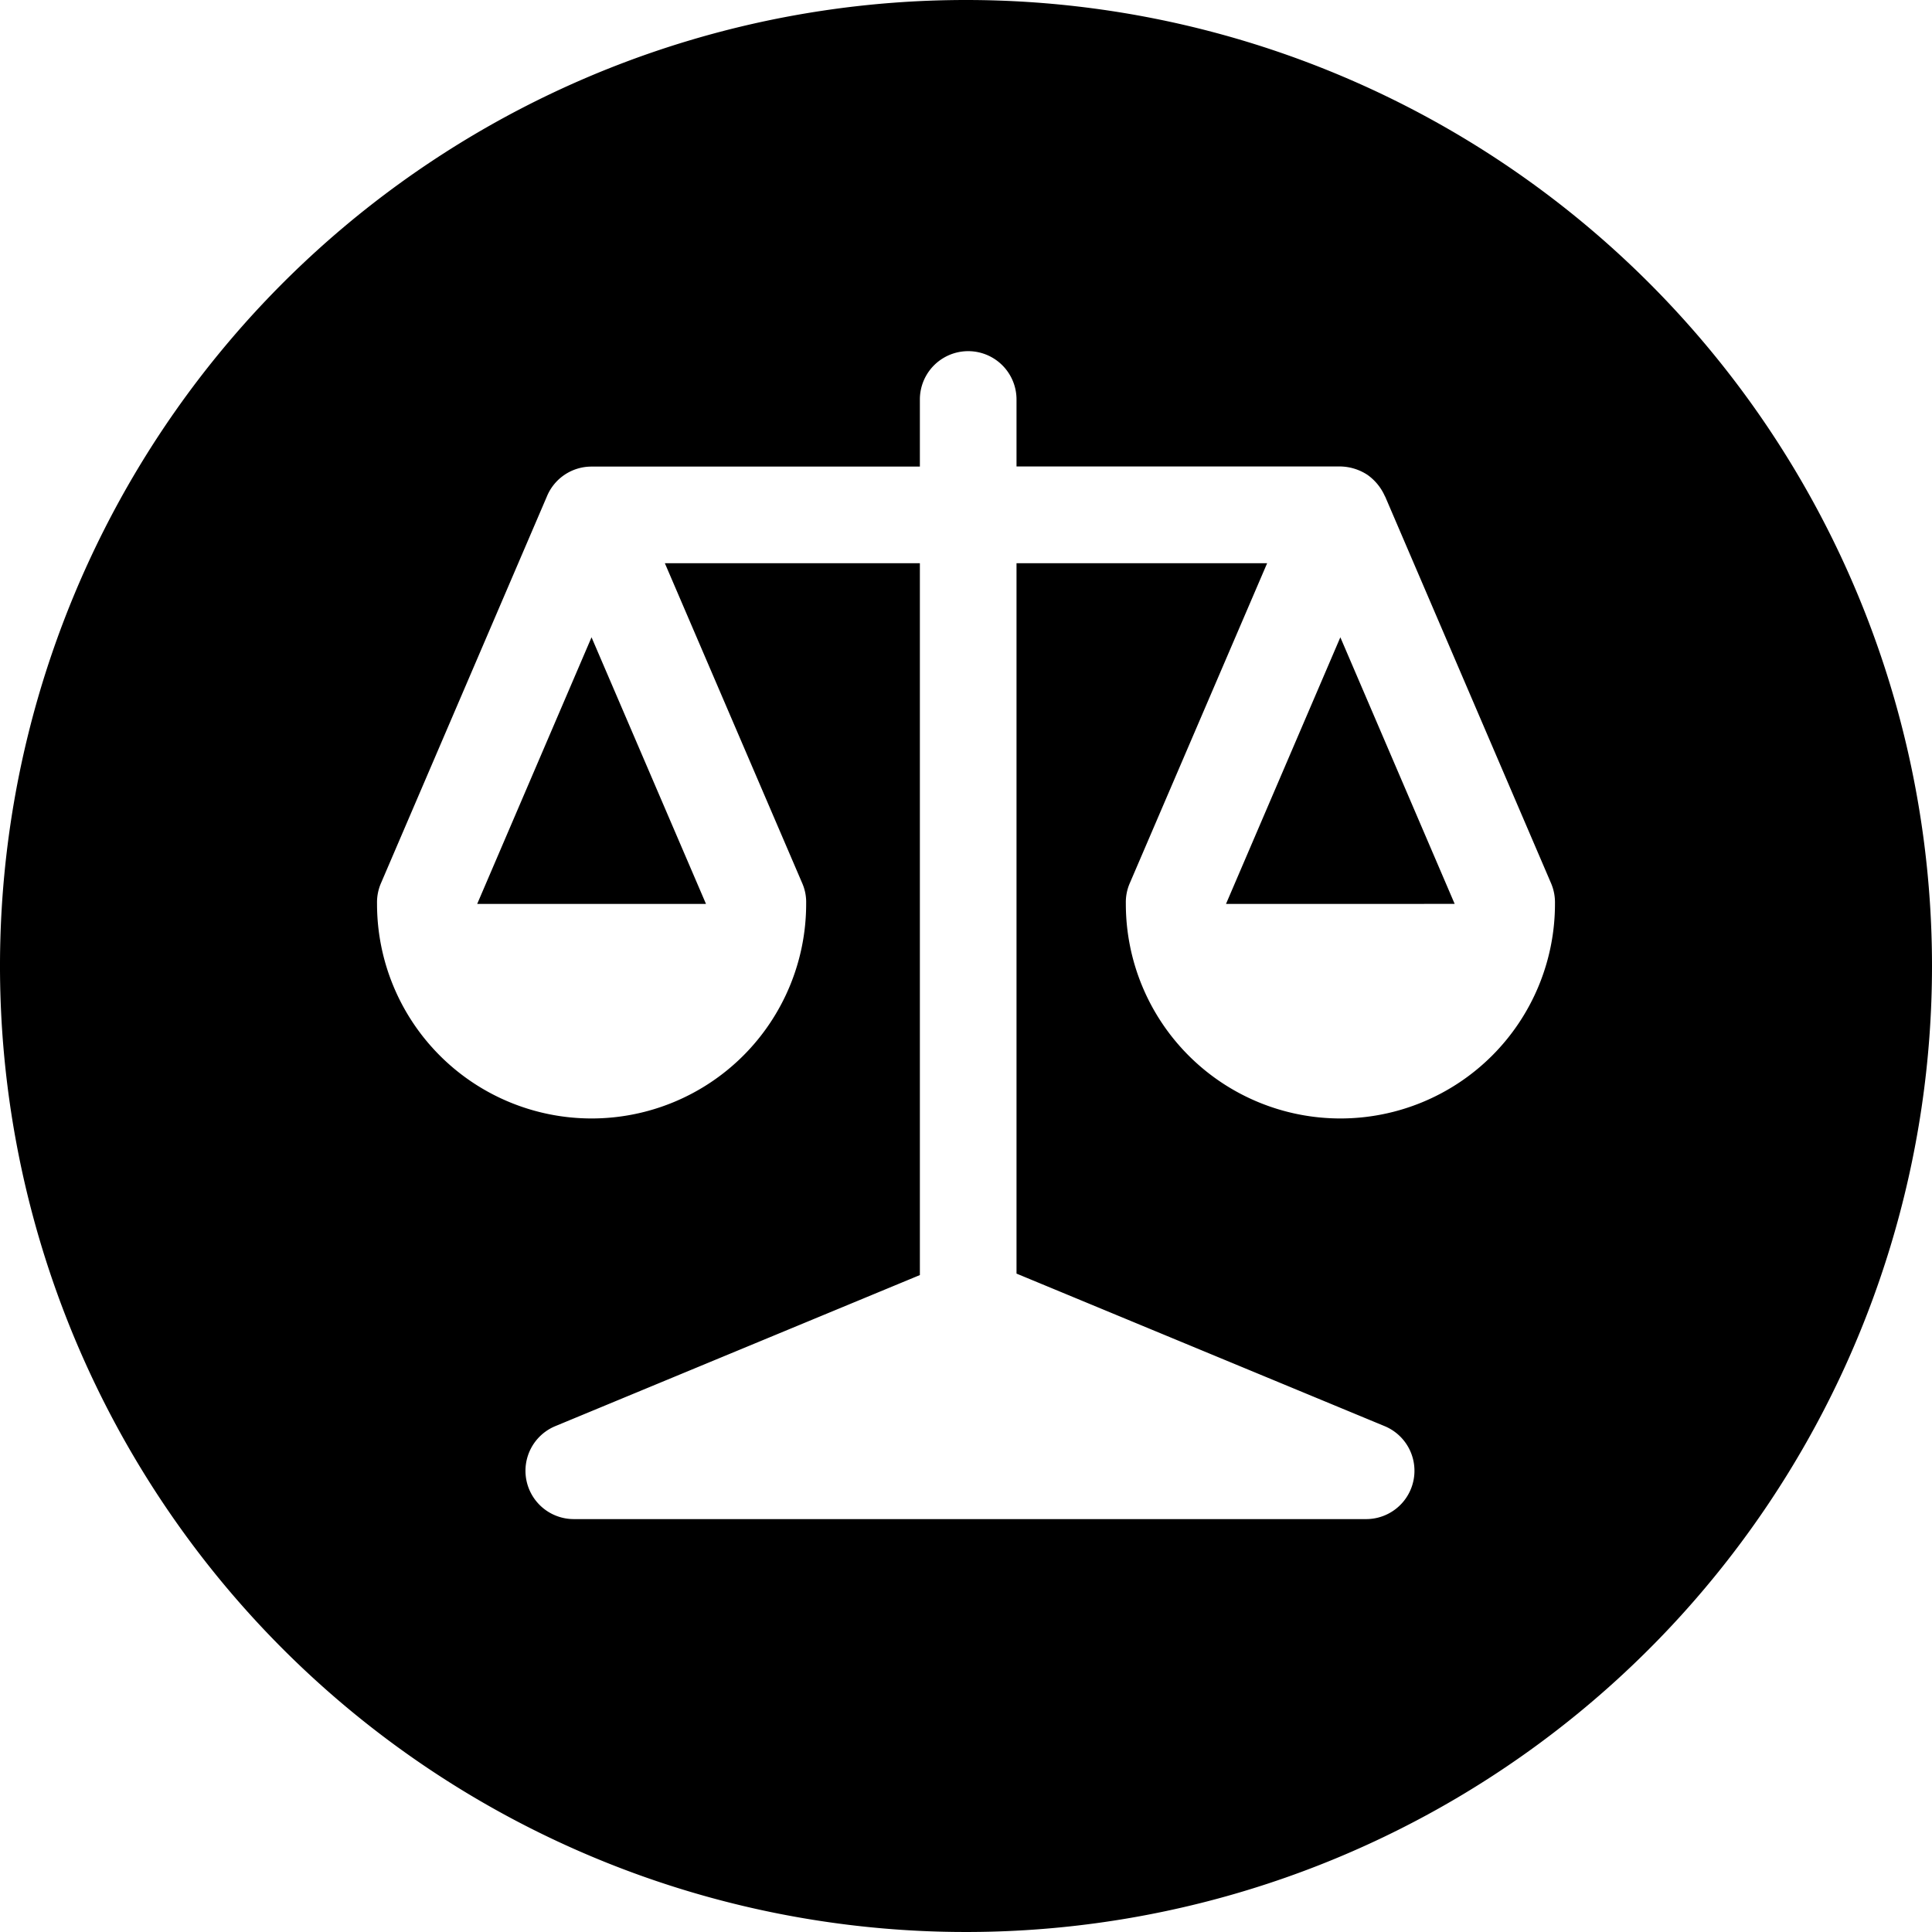 <?xml version="1.0" encoding="UTF-8" standalone="no"?>
<!-- Uploaded to: SVG Repo, www.svgrepo.com, Generator: SVG Repo Mixer Tools -->

<svg
   fill="#000000"
   width="666.695"
   height="666.695"
   viewBox="-1 0 15.834 15.834"
   class="cf-icon-svg"
   version="1.1"
   id="svg1447"
   xmlns="http://www.w3.org/2000/svg"
   xmlns:svg="http://www.w3.org/2000/svg">
  <defs
     id="defs1451" />
  <path
     d="M 14.834,7.917 A 7.917,7.917 0 1 1 6.917,0 7.917,7.917 0 0 1 14.834,7.917 Z M 10.351,4.069 A 0.424,0.424 0 0 0 10.209,3.893 0.418,0.418 0 0 0 9.985,3.823 H 7.331 V 3.274 a 0.396,0.396 0 0 0 -0.792,0 v 0.55 H 3.849 A 0.395,0.395 0 0 0 3.482,4.069 l -1.36,3.17 A 0.395,0.395 0 0 0 2.09,7.403 v 0.005 a 1.758,1.758 0 1 0 3.517,0 V 7.403 A 0.386,0.386 0 0 0 5.575,7.239 L 4.449,4.616 h 2.09 v 5.834 l -2.99,1.239 a 0.396,0.396 0 0 0 0.152,0.761 h 6.498 A 0.396,0.396 0 0 0 10.35,11.689 L 7.331,10.438 V 4.616 H 9.385 L 8.259,7.239 A 0.39,0.39 0 0 0 8.227,7.403 v 0.005 a 1.758,1.758 0 1 0 3.517,0 V 7.403 A 0.396,0.396 0 0 0 11.712,7.239 l -1.36,-3.17 z M 3.848,5.223 4.786,7.408 H 2.911 Z m 6.137,0 0.937,2.185 H 9.048 Z"
     id="path1445" />
</svg>
